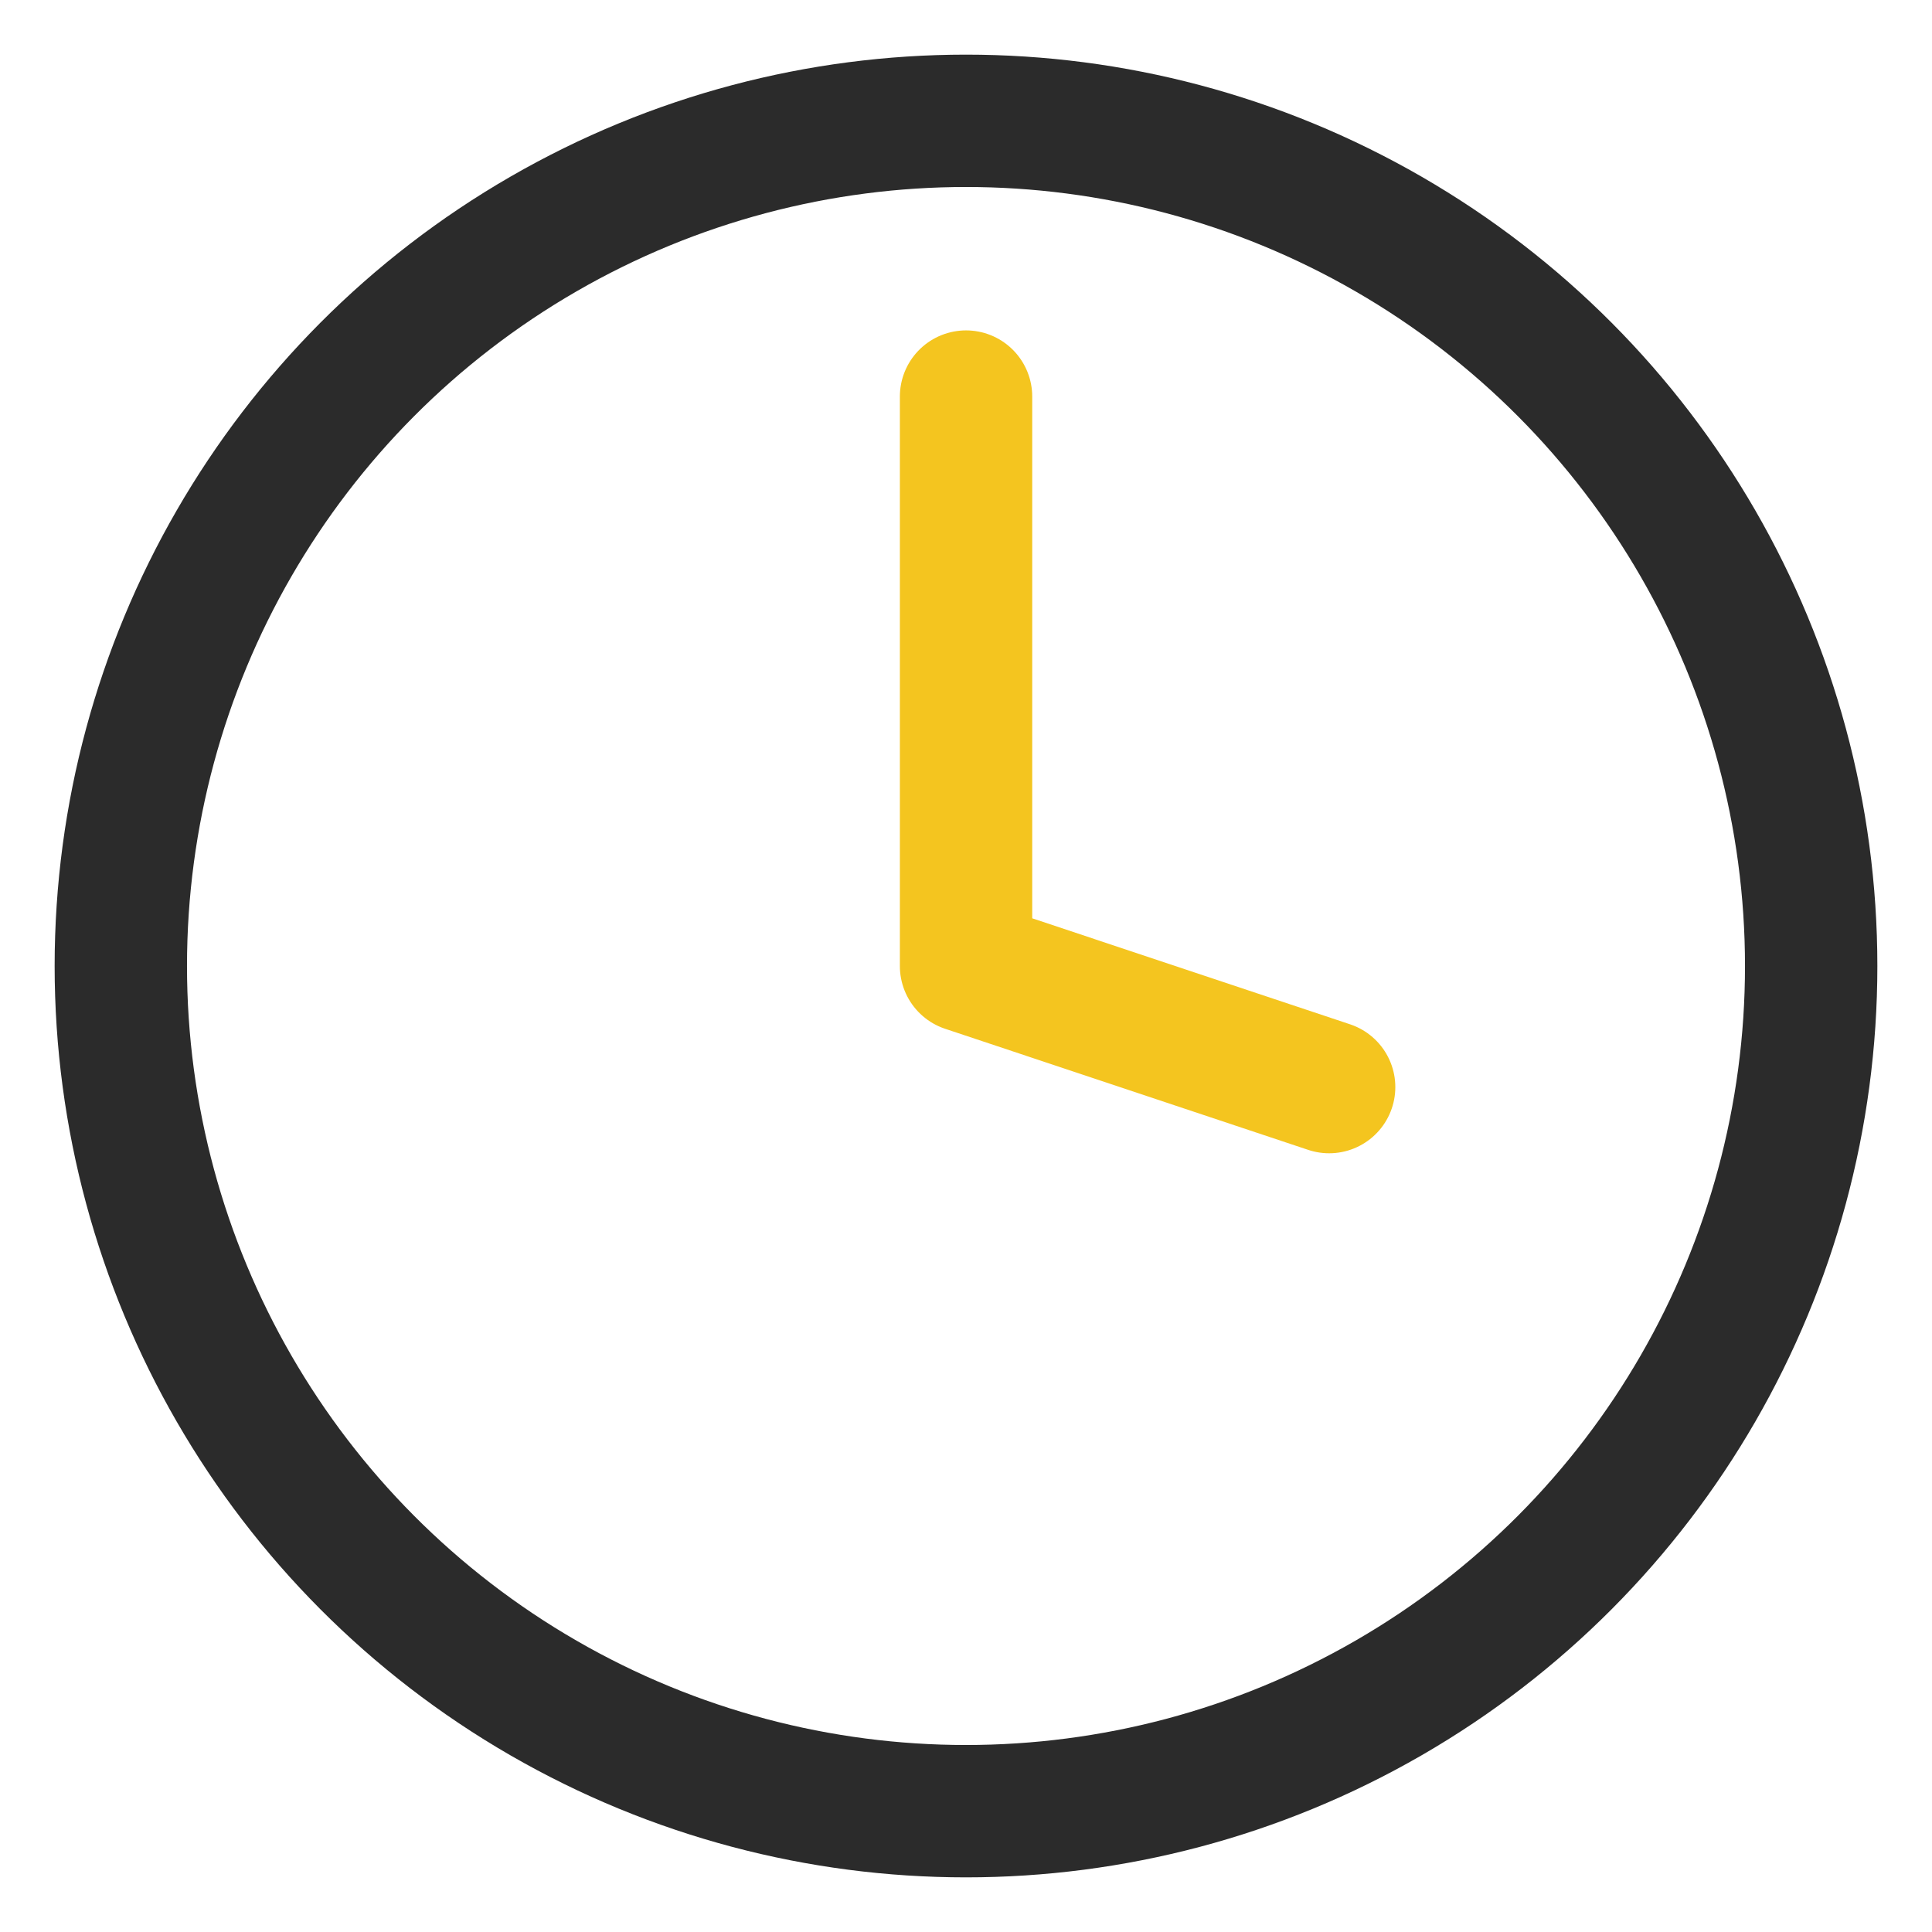 <?xml version="1.0" encoding="utf-8"?>
<!-- Generator: Adobe Illustrator 16.0.0, SVG Export Plug-In . SVG Version: 6.00 Build 0)  -->
<!DOCTYPE svg PUBLIC "-//W3C//DTD SVG 1.1//EN" "http://www.w3.org/Graphics/SVG/1.1/DTD/svg11.dtd">
<svg version="1.1" id="타이틀" xmlns="http://www.w3.org/2000/svg" xmlns:xlink="http://www.w3.org/1999/xlink" x="0px" y="0px"
	 width="42.52px" height="42.52px" viewBox="0 0 42.52 42.52" enable-background="new 0 0 42.52 42.52" xml:space="preserve">
<g>
	
		<circle fill="none" stroke="#2B2B2B" stroke-width="2.913" stroke-linecap="round" stroke-linejoin="round" cx="21.26" cy="21.26" r="18.601"/>
	<polyline fill="none" stroke="#F4C51F" stroke-width="2.913" stroke-linecap="round" stroke-linejoin="round" points="
		21.261,8.728 21.261,21.26 29.252,23.925 	"/>
</g>
</svg>
